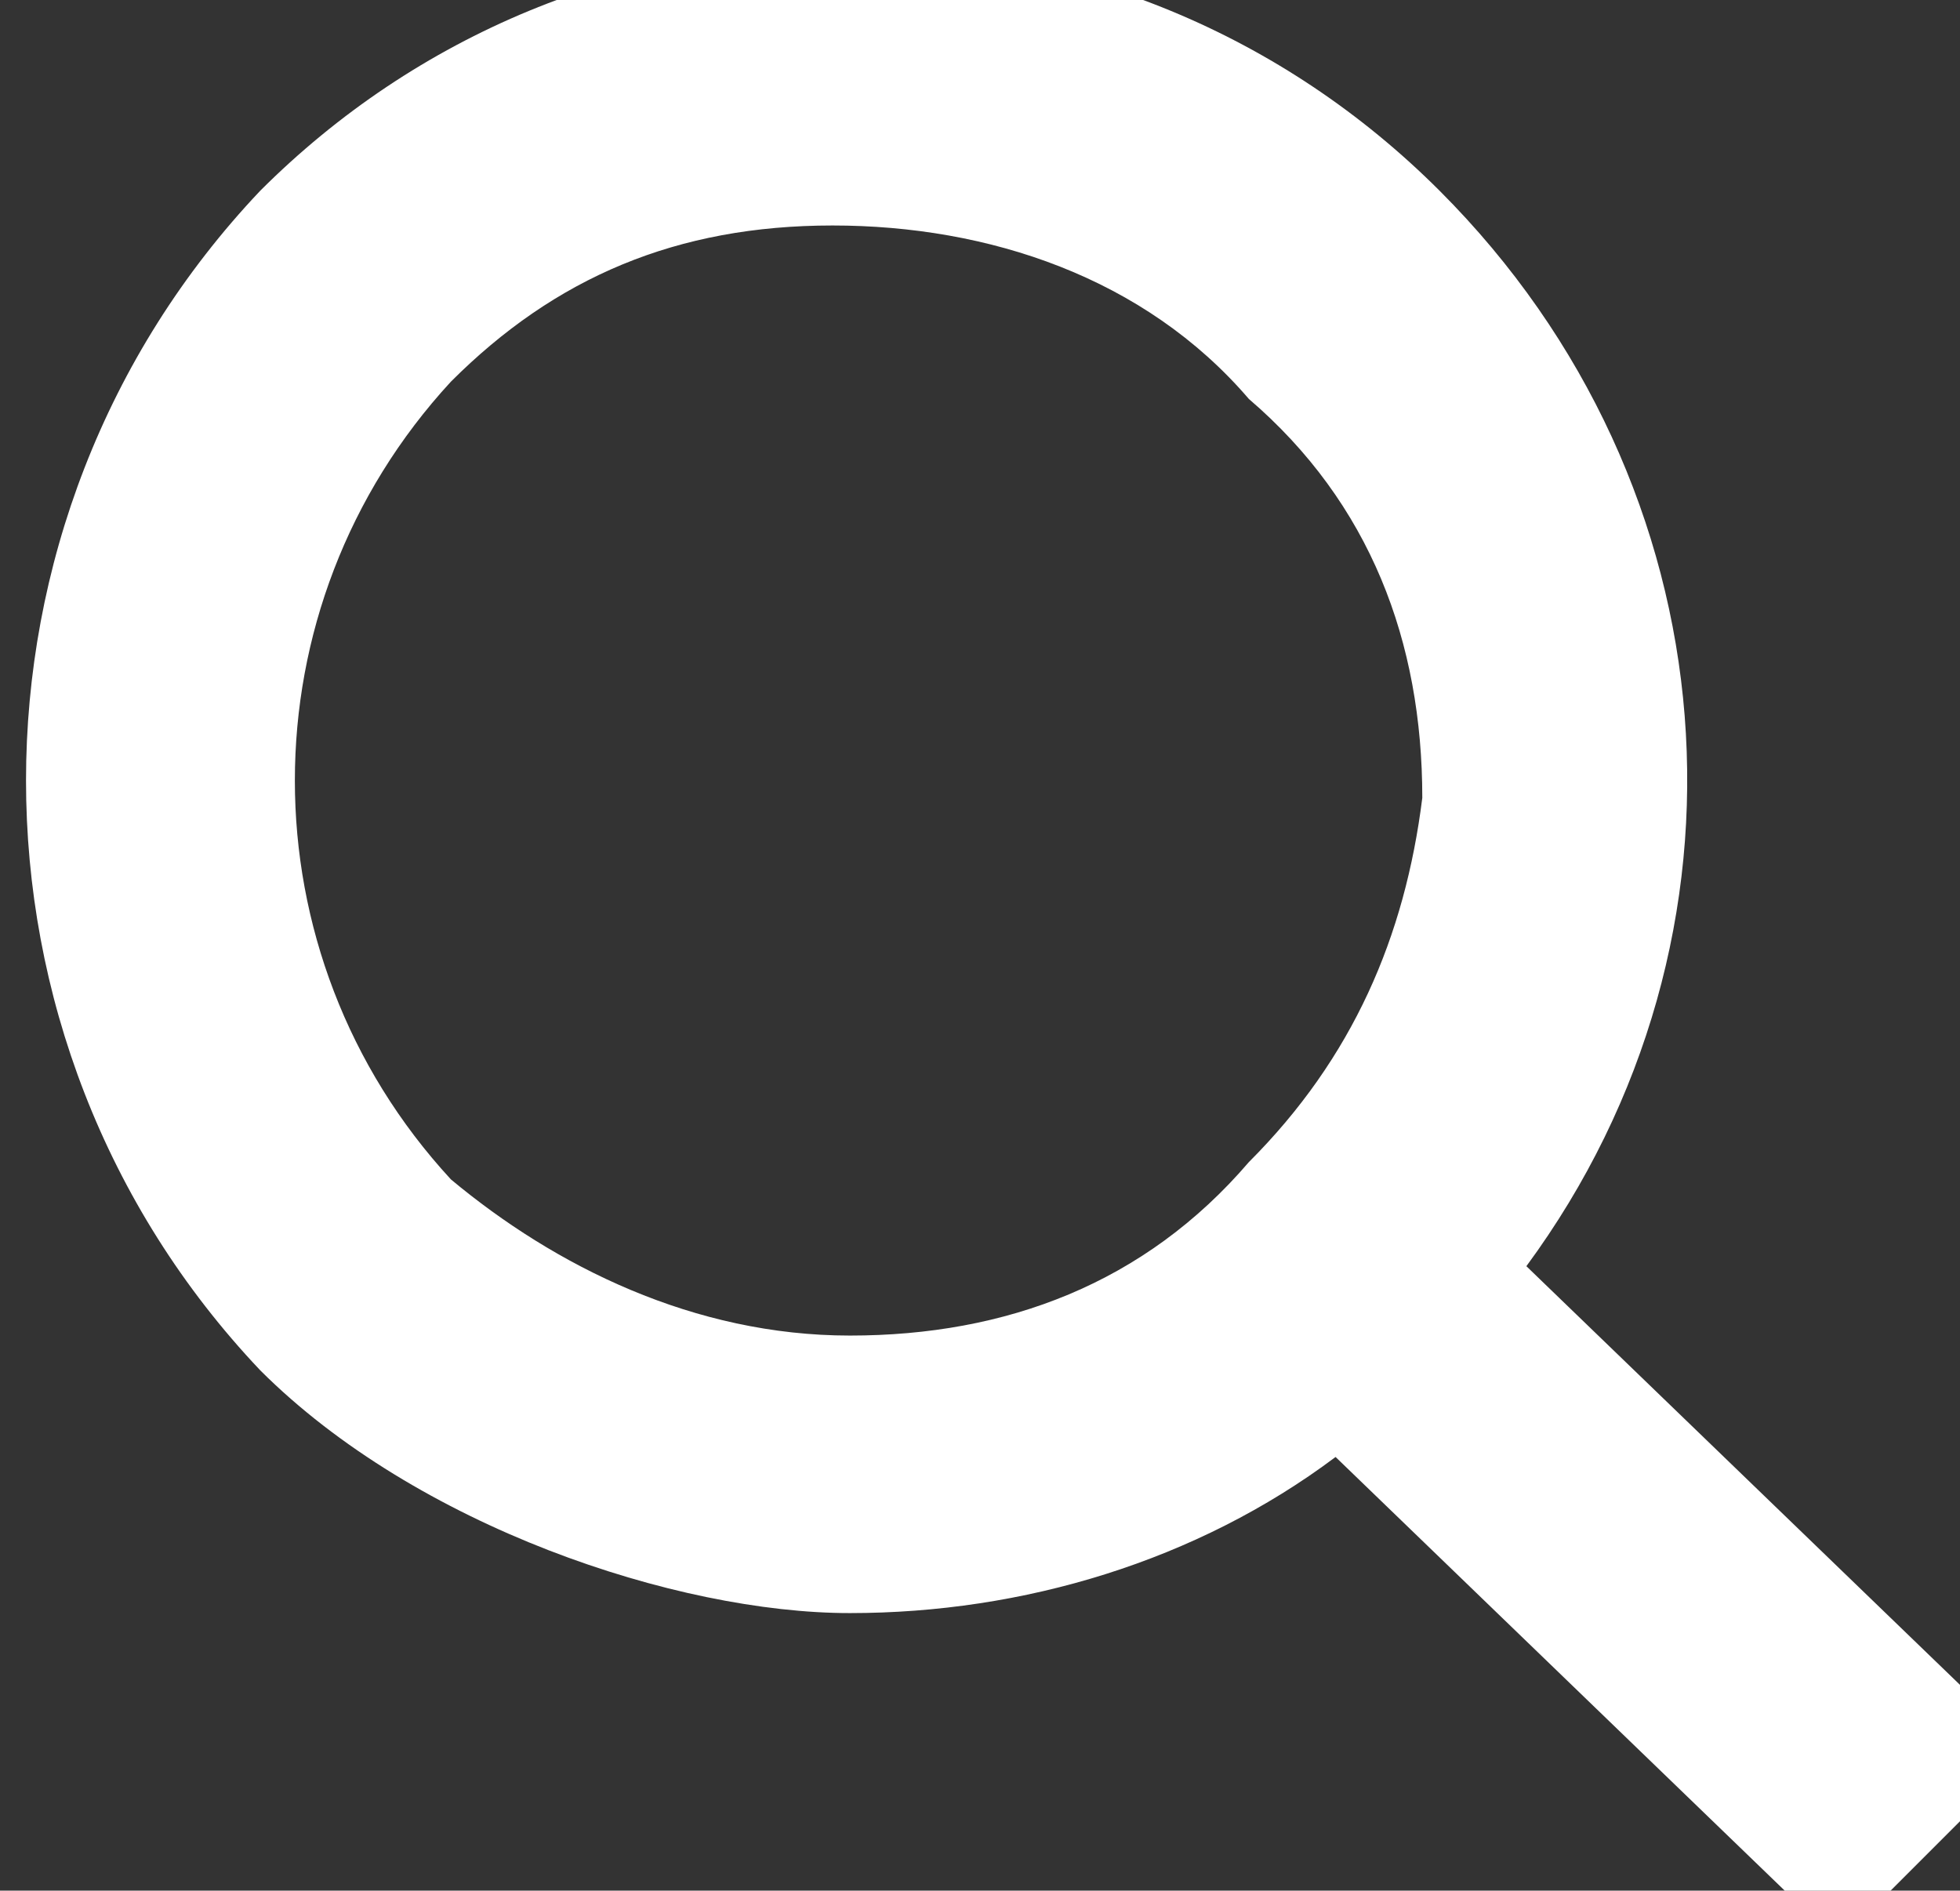 <?xml version="1.0" encoding="UTF-8"?>
<svg xmlns="http://www.w3.org/2000/svg" version="1.1" viewBox="0 0 11.3 10.9">
  <rect x="0" y="0" width="11.3" height="10.9" fill="#333333" stroke="none"/>
  <defs>
    <style>
      .cls-1 {
        fill: #fff;
        fill-rule: evenodd;
      }
    </style>
  </defs>
  <!-- Generator: Adobe Illustrator 28.7.1, SVG Export Plug-In . SVG Version: 1.2.0 Build 142)  -->
  <g>
    <g id="Calque_1">
      <path class="cls-1" d="M7.7,8.4c-.8.6-1.8.9-2.8.9s-2.5-.5-3.4-1.4C-.3,6-.3,3,1.5,1.1,2.4.2,3.6-.3,4.9-.3s2.5.5,3.4,1.4c1.7,1.7,1.9,4.3.5,6.2l2.9,2.8-1.1,1.1-2.9-2.8ZM4.8,1.3c-.9,0-1.6.3-2.2.9-1.2,1.3-1.2,3.3,0,4.6.6.5,1.4.9,2.3.9s1.7-.3,2.3-1c.6-.6.9-1.3,1-2.1,0-.9-.3-1.7-1-2.3-.6-.7-1.5-1-2.4-1Z"/>
      <path class="cls-1" d="M7.4,2c1.4,1.4,1.4,3.6,0,4.9h0c-1.4,1.4-3.6,1.4-5,0-1.3-1.4-1.3-3.6,0-5s3.6-1.3,5,0ZM7.7,8c-1.7,1.4-4.3,1.3-6-.3C0,5.9,0,3.1,1.7,1.3c1.8-1.8,4.6-1.8,6.4,0,1.6,1.6,1.8,4.2.3,6l2.9,2.8-.7.7-2.9-2.8Z"/>
    </g>
  </g>
</svg>